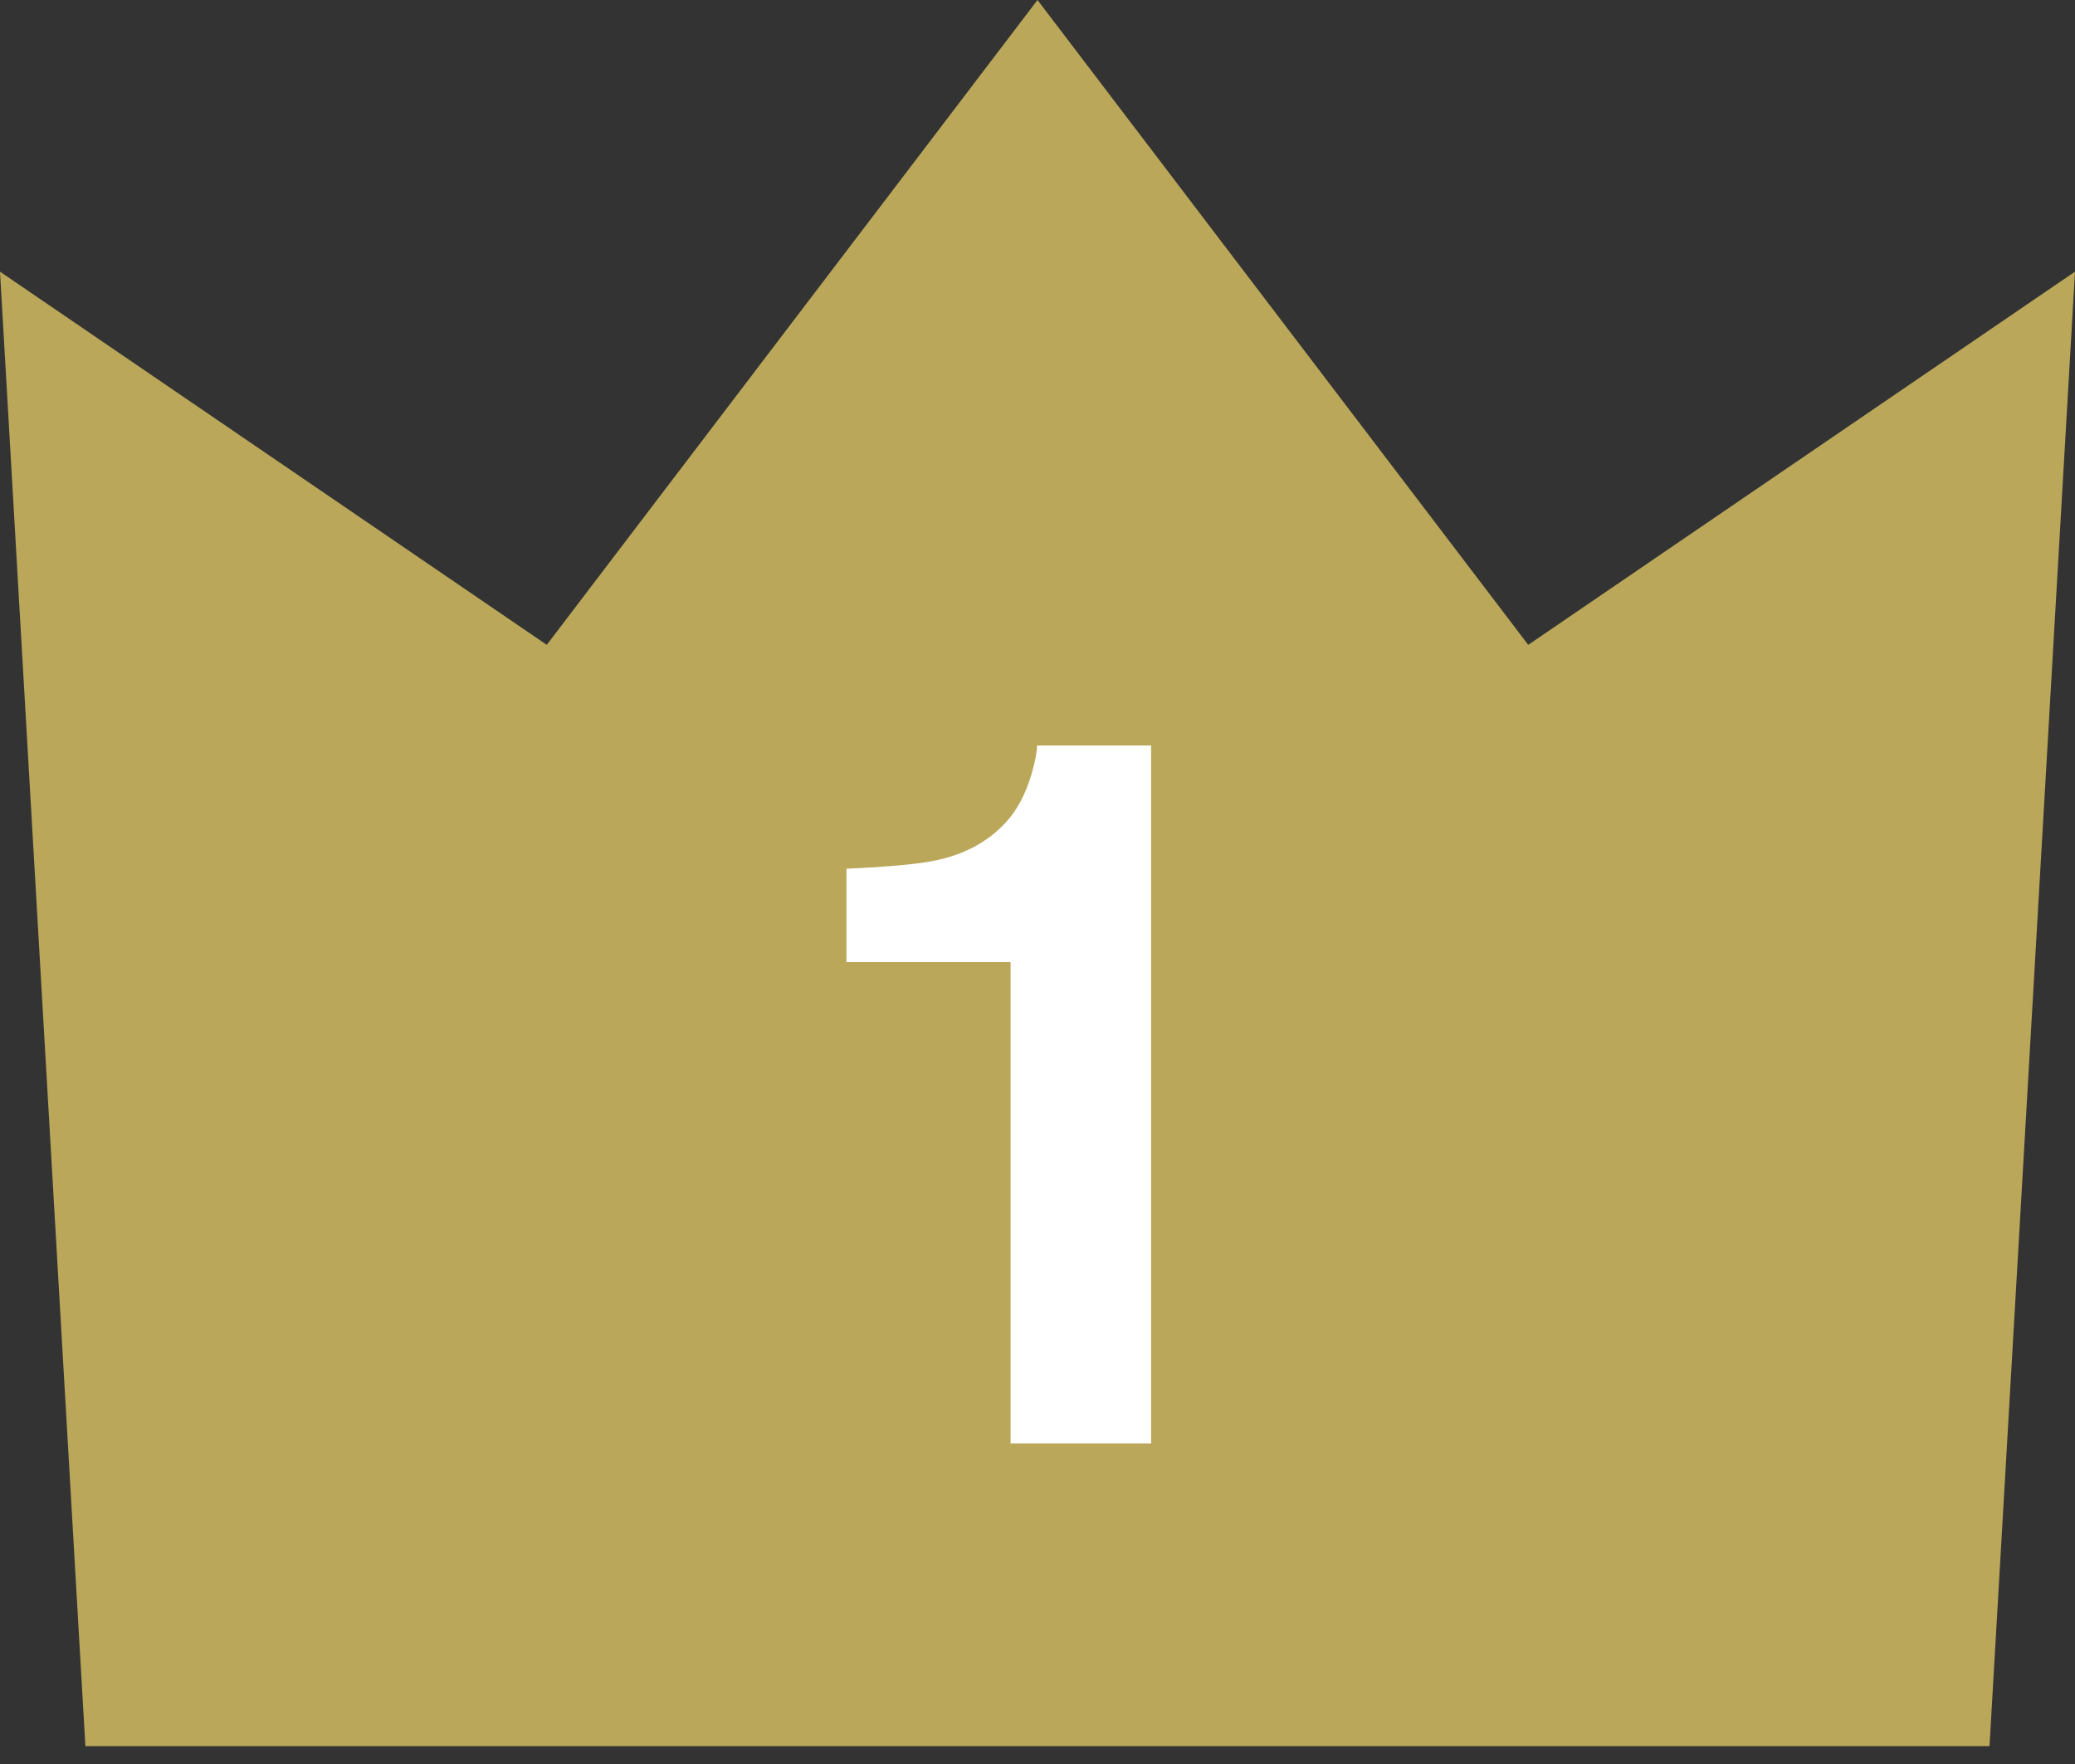 <svg width="40" height="34" viewBox="0 0 40 34" fill="none" xmlns="http://www.w3.org/2000/svg">
<rect x="0" y="0" width="40" height="34" fill="#333333" stroke="none"/>
<path d="M38.352 33.655H2.203H1.646L0 5.236L10.54 12.429L20 0L29.46 12.429L40 5.236L38.352 33.655Z" fill="#BAA759"/>
<path d="M22.19 27.821H19.481V18.544H16.317V16.744C17.152 16.707 17.737 16.651 18.071 16.577C18.603 16.46 19.036 16.225 19.37 15.872C19.599 15.631 19.772 15.309 19.889 14.907C19.957 14.666 19.991 14.487 19.991 14.369H22.19V27.821Z" fill="white"/>
</svg>
